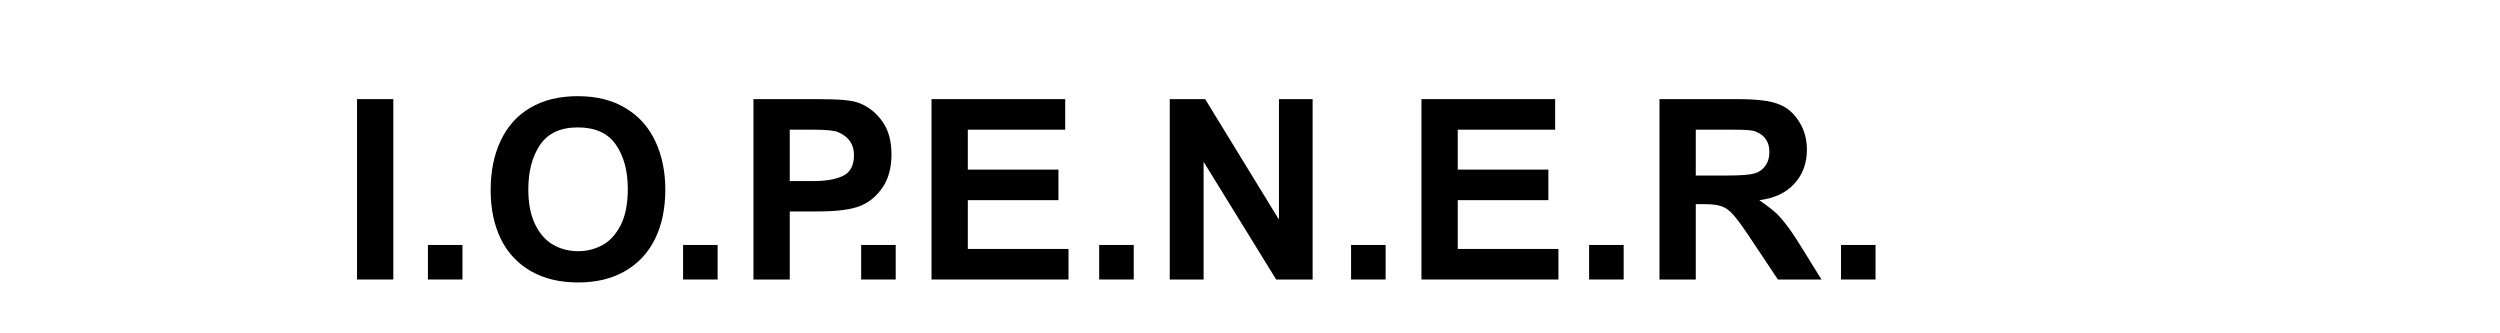 <svg xmlns="http://www.w3.org/2000/svg" xmlns:xlink="http://www.w3.org/1999/xlink" width="300" zoomAndPan="magnify" viewBox="0 0 224.88 30" height="40" preserveAspectRatio="xMidYMid meet" version="1.0"><defs><g/></defs><g fill="#000000" fill-opacity="1"><g transform="translate(30.526, 25.155)"><g><path d="M 4.812 0 L 1.547 0 L 1.547 -16.234 L 4.812 -16.234 Z M 4.812 0 "/></g></g></g><g fill="#000000" fill-opacity="1"><g transform="translate(36.828, 25.155)"><g><path d="M 4.734 0 L 1.625 0 L 1.625 -3.109 L 4.734 -3.109 Z M 4.734 0 "/></g></g></g><g fill="#000000" fill-opacity="1"><g transform="translate(43.13, 25.155)"><g><path d="M 8.812 -16.5 C 10.52 -16.5 11.961 -16.133 13.141 -15.406 C 14.328 -14.688 15.211 -13.691 15.797 -12.422 C 16.391 -11.148 16.688 -9.707 16.688 -8.094 C 16.688 -6.375 16.375 -4.883 15.75 -3.625 C 15.125 -2.375 14.219 -1.41 13.031 -0.734 C 11.852 -0.066 10.461 0.266 8.859 0.266 C 7.18 0.266 5.75 -0.078 4.562 -0.766 C 3.375 -1.461 2.477 -2.43 1.875 -3.672 C 1.27 -4.922 0.969 -6.375 0.969 -8.031 C 0.969 -9.738 1.27 -11.227 1.875 -12.5 C 2.477 -13.781 3.363 -14.766 4.531 -15.453 C 5.707 -16.148 7.133 -16.5 8.812 -16.5 Z M 4.359 -8.109 C 4.359 -6.848 4.562 -5.801 4.969 -4.969 C 5.375 -4.133 5.914 -3.52 6.594 -3.125 C 7.281 -2.738 8.031 -2.547 8.844 -2.547 C 9.594 -2.547 10.301 -2.719 10.969 -3.062 C 11.633 -3.406 12.191 -3.992 12.641 -4.828 C 13.086 -5.672 13.312 -6.781 13.312 -8.156 C 13.312 -9.781 12.953 -11.109 12.234 -12.141 C 11.523 -13.172 10.383 -13.688 8.812 -13.688 C 7.258 -13.688 6.129 -13.164 5.422 -12.125 C 4.711 -11.082 4.359 -9.742 4.359 -8.109 Z M 4.359 -8.109 "/></g></g></g><g fill="#000000" fill-opacity="1"><g transform="translate(59.792, 25.155)"><g><path d="M 4.734 0 L 1.625 0 L 1.625 -3.109 L 4.734 -3.109 Z M 4.734 0 "/></g></g></g><g fill="#000000" fill-opacity="1"><g transform="translate(66.095, 25.155)"><g><path d="M 11.266 -15.844 C 12.086 -15.5 12.758 -14.945 13.281 -14.188 C 13.812 -13.438 14.078 -12.457 14.078 -11.25 C 14.078 -10.07 13.816 -9.094 13.297 -8.312 C 12.773 -7.531 12.113 -6.973 11.312 -6.641 C 10.5 -6.297 9.195 -6.125 7.406 -6.125 L 4.922 -6.125 L 4.922 0 L 1.656 0 L 1.656 -16.234 L 7.297 -16.234 C 8.336 -16.234 9.164 -16.207 9.781 -16.156 C 10.406 -16.102 10.898 -16 11.266 -15.844 Z M 10.703 -11.203 C 10.703 -12.172 10.223 -12.859 9.266 -13.266 C 8.922 -13.41 8.191 -13.484 7.078 -13.484 L 4.922 -13.484 L 4.922 -8.859 L 7.078 -8.859 C 8.191 -8.859 9.07 -9.016 9.719 -9.328 C 10.375 -9.641 10.703 -10.266 10.703 -11.203 Z M 10.703 -11.203 "/></g></g></g><g fill="#000000" fill-opacity="1"><g transform="translate(75.819, 25.155)"><g><path d="M 4.734 0 L 1.625 0 L 1.625 -3.109 L 4.734 -3.109 Z M 4.734 0 "/></g></g></g><g fill="#000000" fill-opacity="1"><g transform="translate(82.121, 25.155)"><g><path d="M 13.688 -13.484 L 4.922 -13.484 L 4.922 -9.891 L 13.078 -9.891 L 13.078 -7.141 L 4.922 -7.141 L 4.922 -2.75 L 13.984 -2.75 L 13.984 0 L 1.656 0 L 1.656 -16.234 L 13.688 -16.234 Z M 13.688 -13.484 "/></g></g></g><g fill="#000000" fill-opacity="1"><g transform="translate(97.242, 25.155)"><g><path d="M 4.734 0 L 1.625 0 L 1.625 -3.109 L 4.734 -3.109 Z M 4.734 0 "/></g></g></g><g fill="#000000" fill-opacity="1"><g transform="translate(103.545, 25.155)"><g><path d="M 11.5 -5.391 L 11.5 -16.234 L 14.531 -16.234 L 14.531 0 L 11.25 0 L 4.719 -10.594 L 4.719 0 L 1.672 0 L 1.672 -16.234 L 4.859 -16.234 Z M 11.5 -5.391 "/></g></g></g><g fill="#000000" fill-opacity="1"><g transform="translate(119.912, 25.155)"><g><path d="M 4.734 0 L 1.625 0 L 1.625 -3.109 L 4.734 -3.109 Z M 4.734 0 "/></g></g></g><g fill="#000000" fill-opacity="1"><g transform="translate(126.215, 25.155)"><g><path d="M 13.688 -13.484 L 4.922 -13.484 L 4.922 -9.891 L 13.078 -9.891 L 13.078 -7.141 L 4.922 -7.141 L 4.922 -2.75 L 13.984 -2.75 L 13.984 0 L 1.656 0 L 1.656 -16.234 L 13.688 -16.234 Z M 13.688 -13.484 "/></g></g></g><g fill="#000000" fill-opacity="1"><g transform="translate(141.335, 25.155)"><g><path d="M 4.734 0 L 1.625 0 L 1.625 -3.109 L 4.734 -3.109 Z M 4.734 0 "/></g></g></g><g fill="#000000" fill-opacity="1"><g transform="translate(147.638, 25.155)"><g><path d="M 12.531 -15.719 C 13.219 -15.426 13.785 -14.914 14.234 -14.188 C 14.691 -13.469 14.922 -12.629 14.922 -11.672 C 14.922 -10.461 14.547 -9.445 13.797 -8.625 C 13.047 -7.801 11.992 -7.305 10.641 -7.141 C 11.223 -6.734 11.672 -6.395 11.984 -6.125 C 12.297 -5.863 12.633 -5.492 13 -5.016 C 13.375 -4.547 13.832 -3.875 14.375 -3 L 16.234 0 L 12.312 0 L 9.688 -3.938 C 9.094 -4.82 8.633 -5.445 8.312 -5.812 C 7.988 -6.188 7.645 -6.441 7.281 -6.578 C 6.914 -6.711 6.398 -6.781 5.734 -6.781 L 4.922 -6.781 L 4.922 0 L 1.656 0 L 1.656 -16.234 L 8.75 -16.234 C 9.52 -16.234 10.219 -16.195 10.844 -16.125 C 11.477 -16.062 12.039 -15.926 12.531 -15.719 Z M 10.219 -9.547 C 10.613 -9.66 10.93 -9.883 11.172 -10.219 C 11.422 -10.551 11.547 -10.969 11.547 -11.469 C 11.547 -12.332 11.172 -12.93 10.422 -13.266 C 10.234 -13.359 9.992 -13.414 9.703 -13.438 C 9.41 -13.469 8.922 -13.484 8.234 -13.484 L 4.922 -13.484 L 4.922 -9.359 L 7.797 -9.359 C 8.973 -9.359 9.781 -9.422 10.219 -9.547 Z M 10.219 -9.547 "/></g></g></g><g fill="#000000" fill-opacity="1"><g transform="translate(164.005, 25.155)"><g><path d="M 4.734 0 L 1.625 0 L 1.625 -3.109 L 4.734 -3.109 Z M 4.734 0 "/></g></g></g></svg>